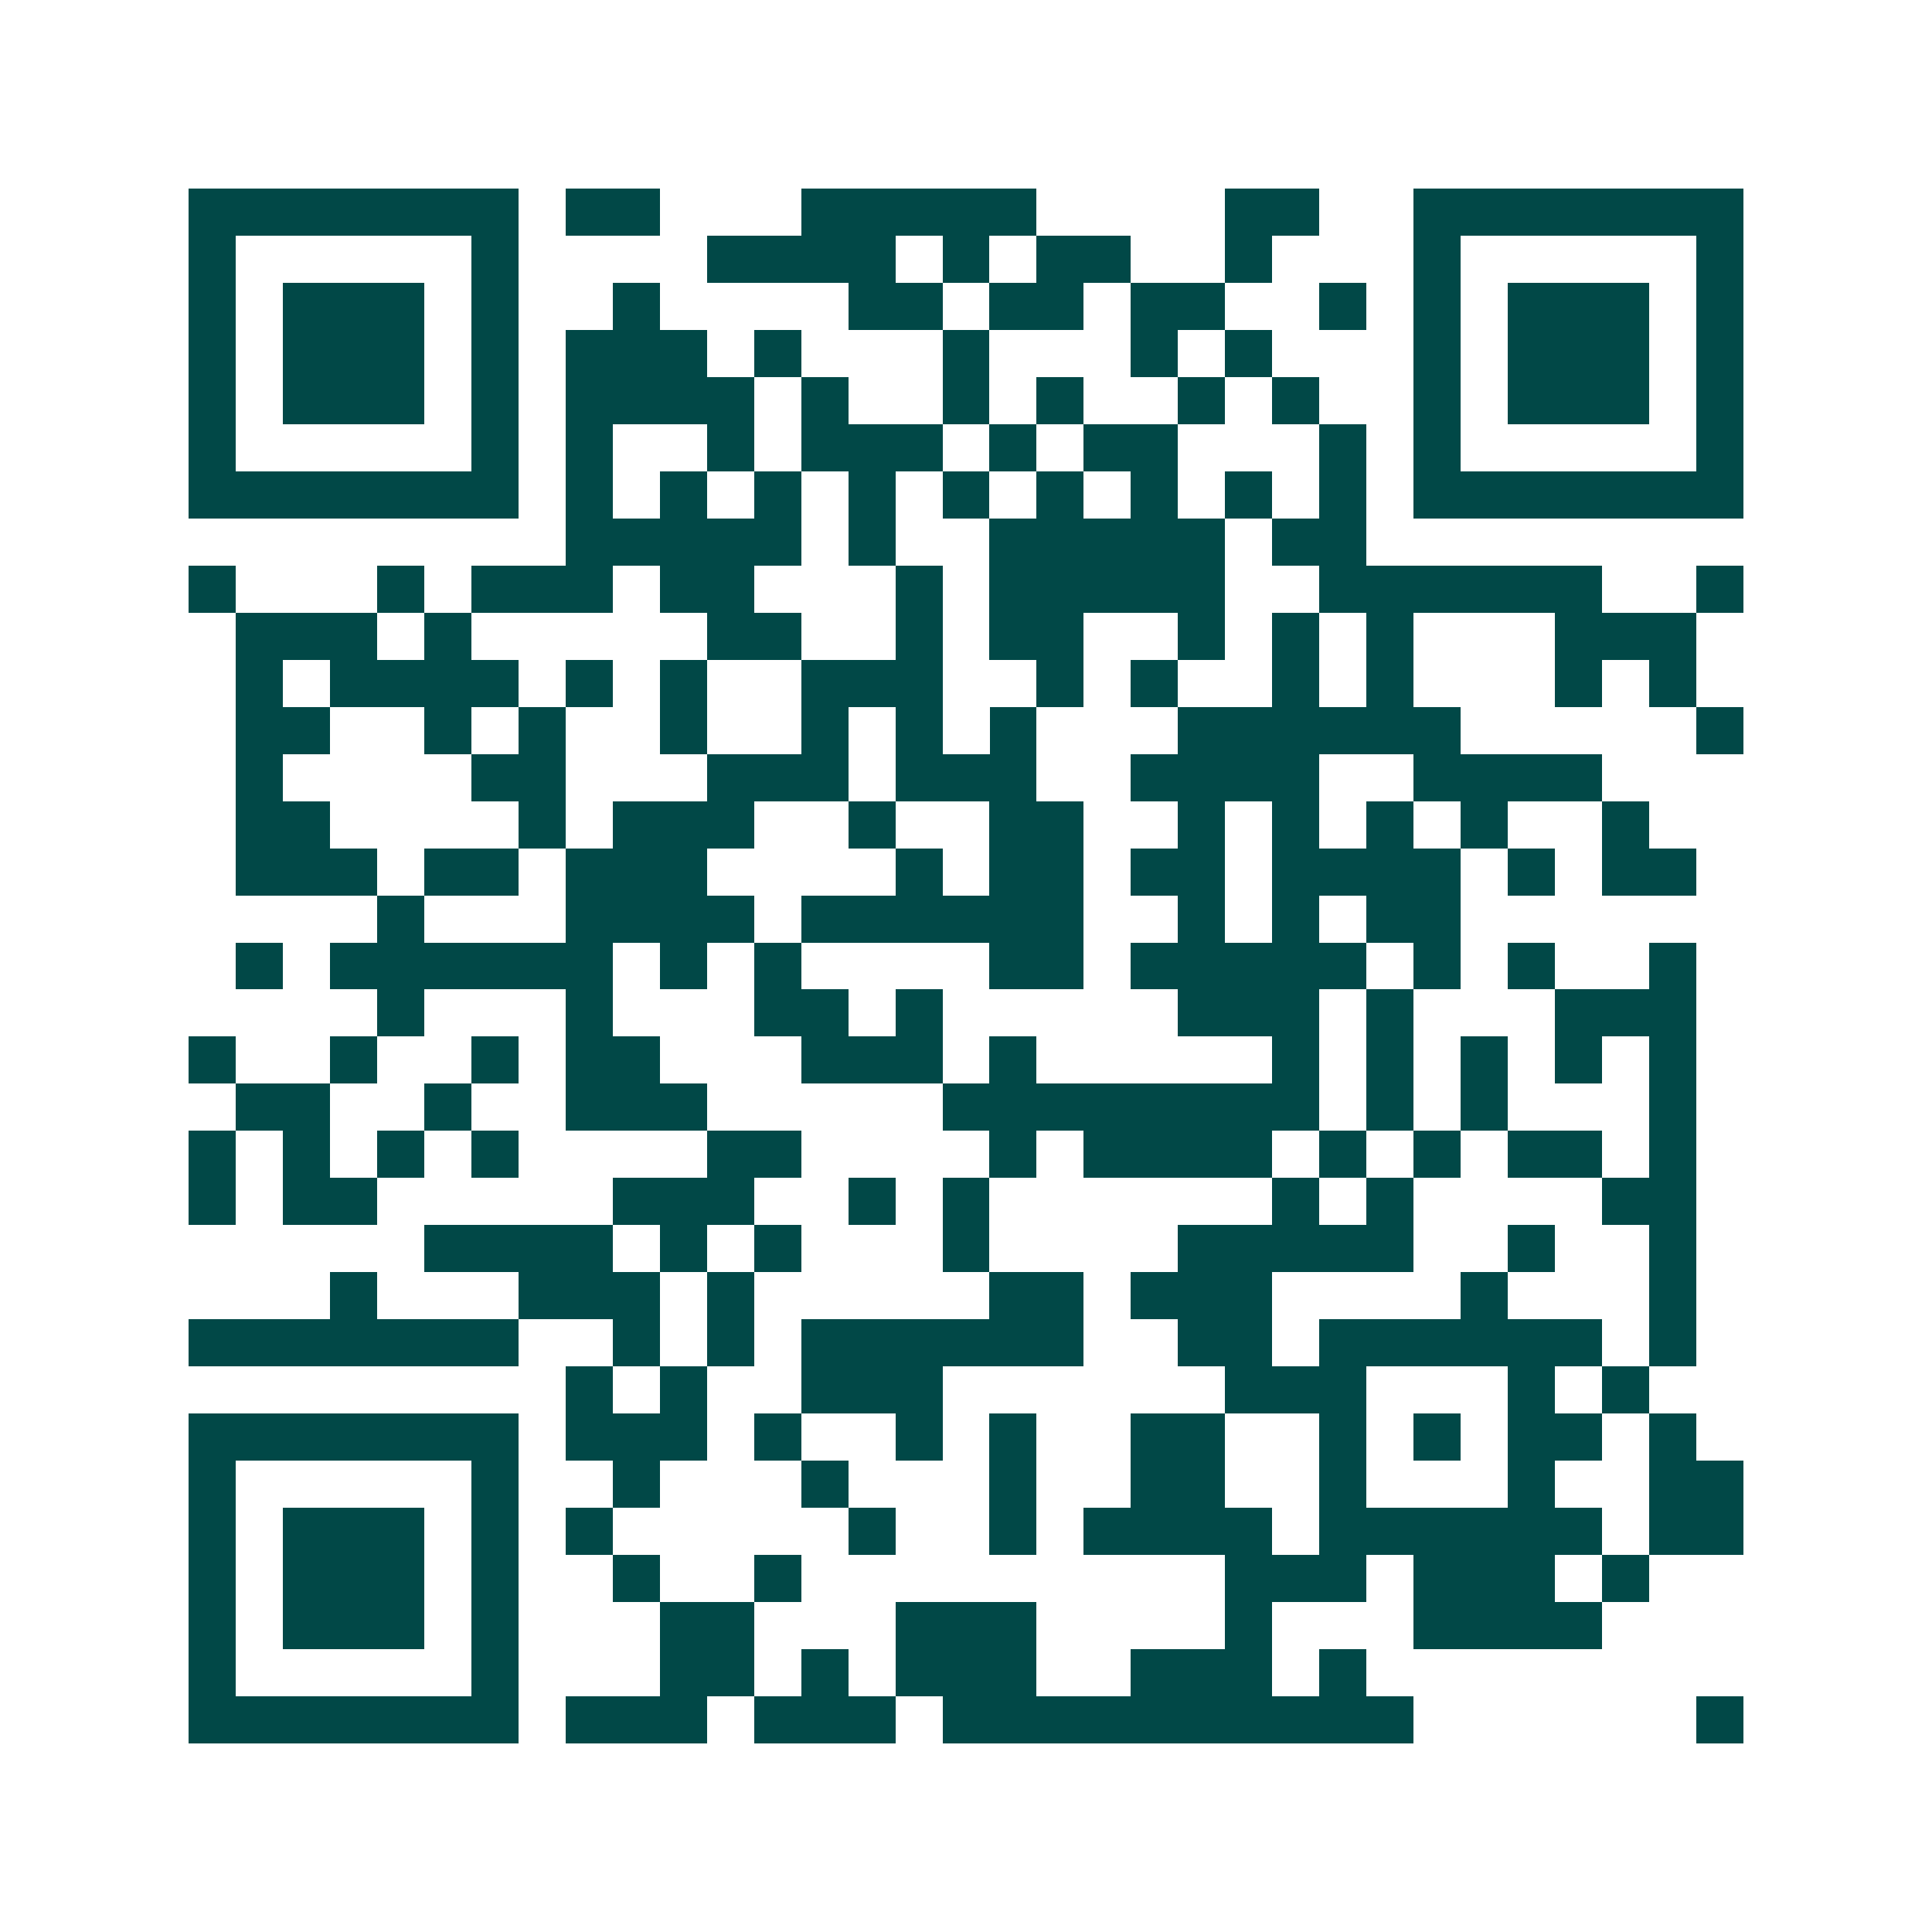 <svg xmlns="http://www.w3.org/2000/svg" width="200" height="200" viewBox="0 0 41 41" shape-rendering="crispEdges"><path fill="#ffffff" d="M0 0h41v41H0z"/><path stroke="#014847" d="M4 4.5h7m1 0h2m3 0h5m4 0h2m2 0h7M4 5.5h1m5 0h1m4 0h4m1 0h1m1 0h2m2 0h1m3 0h1m5 0h1M4 6.5h1m1 0h3m1 0h1m2 0h1m4 0h2m1 0h2m1 0h2m2 0h1m1 0h1m1 0h3m1 0h1M4 7.5h1m1 0h3m1 0h1m1 0h3m1 0h1m3 0h1m3 0h1m1 0h1m3 0h1m1 0h3m1 0h1M4 8.5h1m1 0h3m1 0h1m1 0h4m1 0h1m2 0h1m1 0h1m2 0h1m1 0h1m2 0h1m1 0h3m1 0h1M4 9.5h1m5 0h1m1 0h1m2 0h1m1 0h3m1 0h1m1 0h2m3 0h1m1 0h1m5 0h1M4 10.5h7m1 0h1m1 0h1m1 0h1m1 0h1m1 0h1m1 0h1m1 0h1m1 0h1m1 0h1m1 0h7M12 11.5h5m1 0h1m2 0h5m1 0h2M4 12.5h1m3 0h1m1 0h3m1 0h2m3 0h1m1 0h5m2 0h6m2 0h1M5 13.5h3m1 0h1m5 0h2m2 0h1m1 0h2m2 0h1m1 0h1m1 0h1m3 0h3M5 14.5h1m1 0h4m1 0h1m1 0h1m2 0h3m2 0h1m1 0h1m2 0h1m1 0h1m3 0h1m1 0h1M5 15.5h2m2 0h1m1 0h1m2 0h1m2 0h1m1 0h1m1 0h1m3 0h6m5 0h1M5 16.5h1m4 0h2m3 0h3m1 0h3m2 0h4m2 0h4M5 17.5h2m4 0h1m1 0h3m2 0h1m2 0h2m2 0h1m1 0h1m1 0h1m1 0h1m2 0h1M5 18.5h3m1 0h2m1 0h3m4 0h1m1 0h2m1 0h2m1 0h4m1 0h1m1 0h2M8 19.5h1m3 0h4m1 0h6m2 0h1m1 0h1m1 0h2M5 20.5h1m1 0h6m1 0h1m1 0h1m4 0h2m1 0h5m1 0h1m1 0h1m2 0h1M8 21.5h1m3 0h1m3 0h2m1 0h1m5 0h3m1 0h1m3 0h3M4 22.5h1m2 0h1m2 0h1m1 0h2m3 0h3m1 0h1m5 0h1m1 0h1m1 0h1m1 0h1m1 0h1M5 23.5h2m2 0h1m2 0h3m5 0h8m1 0h1m1 0h1m3 0h1M4 24.5h1m1 0h1m1 0h1m1 0h1m4 0h2m4 0h1m1 0h4m1 0h1m1 0h1m1 0h2m1 0h1M4 25.5h1m1 0h2m5 0h3m2 0h1m1 0h1m6 0h1m1 0h1m4 0h2M9 26.5h4m1 0h1m1 0h1m3 0h1m4 0h5m2 0h1m2 0h1M7 27.5h1m3 0h3m1 0h1m5 0h2m1 0h3m4 0h1m3 0h1M4 28.5h7m2 0h1m1 0h1m1 0h6m2 0h2m1 0h6m1 0h1M12 29.5h1m1 0h1m2 0h3m6 0h3m3 0h1m1 0h1M4 30.5h7m1 0h3m1 0h1m2 0h1m1 0h1m2 0h2m2 0h1m1 0h1m1 0h2m1 0h1M4 31.5h1m5 0h1m2 0h1m3 0h1m3 0h1m2 0h2m2 0h1m3 0h1m2 0h2M4 32.5h1m1 0h3m1 0h1m1 0h1m5 0h1m2 0h1m1 0h4m1 0h6m1 0h2M4 33.5h1m1 0h3m1 0h1m2 0h1m2 0h1m9 0h3m1 0h3m1 0h1M4 34.5h1m1 0h3m1 0h1m3 0h2m3 0h3m4 0h1m3 0h4M4 35.5h1m5 0h1m3 0h2m1 0h1m1 0h3m2 0h3m1 0h1M4 36.5h7m1 0h3m1 0h3m1 0h10m6 0h1"/></svg>
